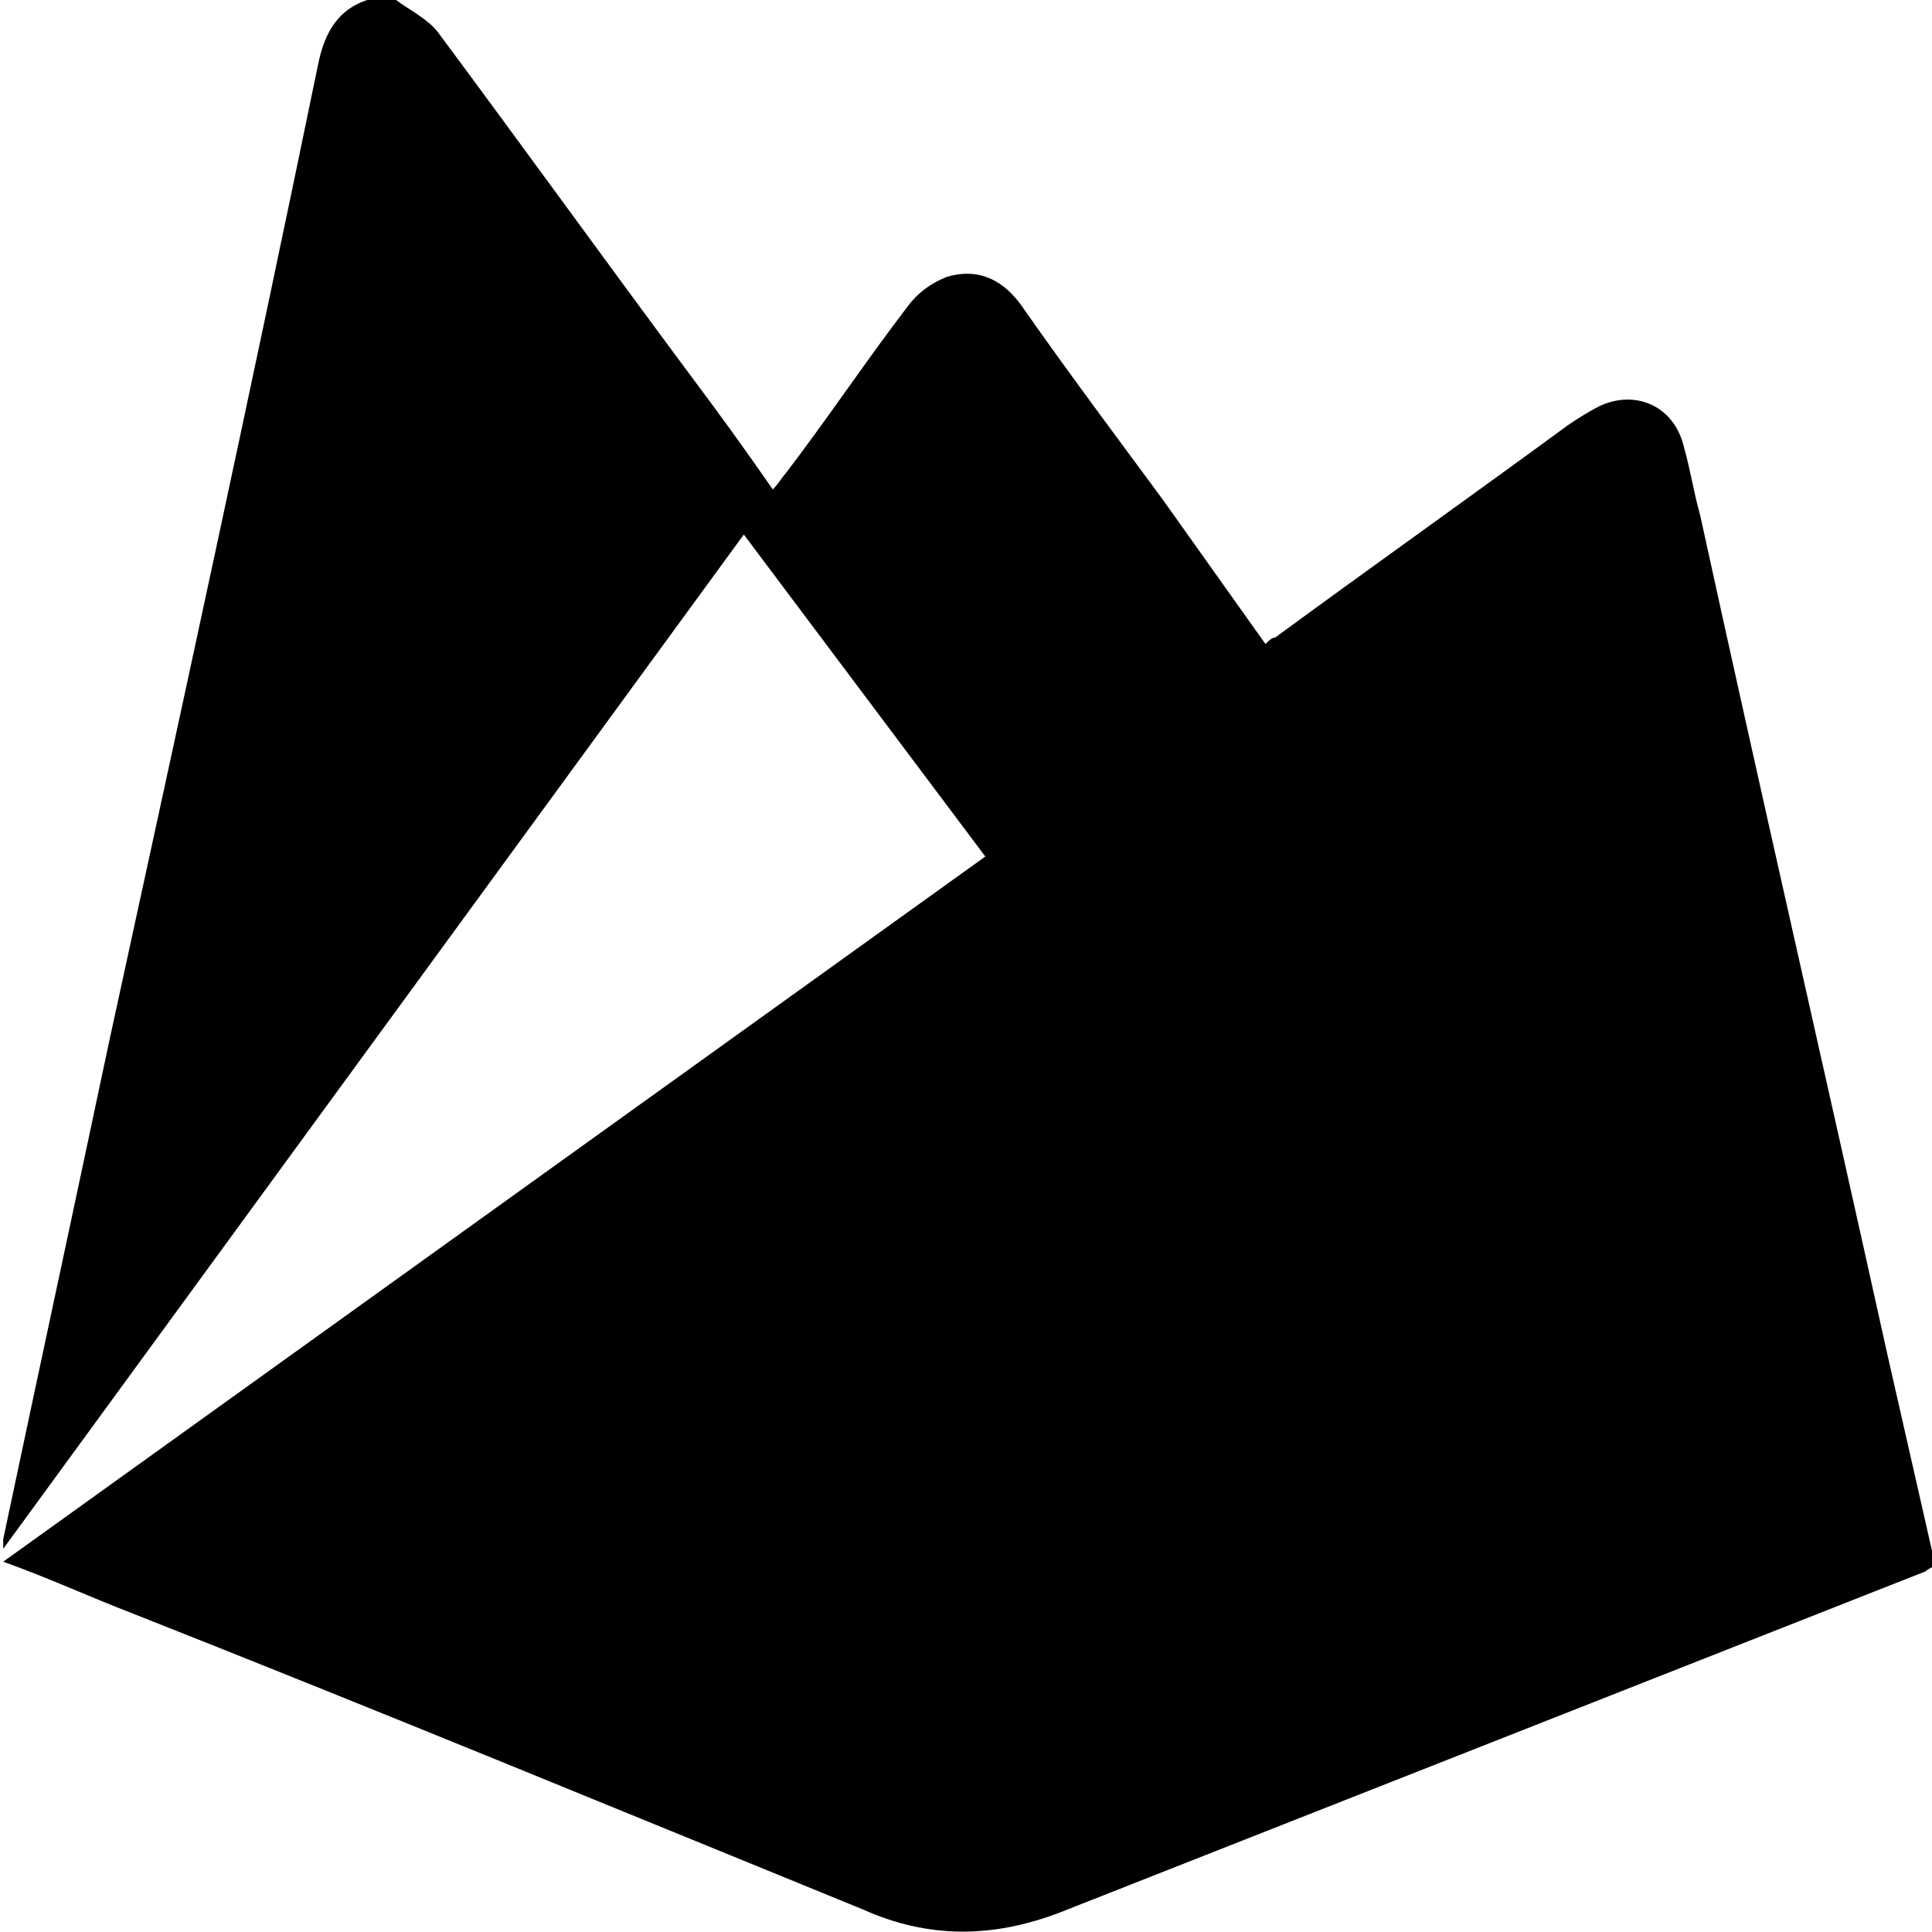 <?xml version="1.0" encoding="utf-8"?>
<!-- Generator: Adobe Illustrator 25.4.1, SVG Export Plug-In . SVG Version: 6.00 Build 0)  -->
<svg version="1.1" id="Layer_1" xmlns="http://www.w3.org/2000/svg" xmlns:xlink="http://www.w3.org/1999/xlink" x="0px" y="0px"
	 viewBox="0 0 60 60" style="enable-background:new 0 0 60 60;" xml:space="preserve">
<style type="text/css">
	.st0{clip-path:url(#SVGID_00000031175514126321380650000017645568988753268374_);}
</style>
<g>
	<defs>
		<rect id="SVGID_1_" width="60" height="60"/>
	</defs>
	<clipPath id="SVGID_00000163759354922184365340000005681748309790123177_">
		<use xlink:href="#SVGID_1_"  style="overflow:visible;"/>
	</clipPath>
	<g style="clip-path:url(#SVGID_00000163759354922184365340000005681748309790123177_);">
		<path d="M11.4,0h0.9c0.4,0.3,1,0.6,1.3,1c2.6,3.5,5.2,7.1,7.8,10.6c0.9,1.2,1.7,2.3,2.6,3.6c0.2-0.2,0.3-0.4,0.4-0.5
			c1.3-1.7,2.5-3.5,3.8-5.2c0.3-0.4,0.7-0.7,1.2-0.9c1-0.3,1.8,0.1,2.4,1c1.4,2,2.9,4,4.3,5.9l3.2,4.5c0.1-0.1,0.2-0.2,0.3-0.2
			c3-2.2,6.1-4.4,9.1-6.6c0.3-0.2,0.6-0.4,1-0.6c1.1-0.5,2.3,0,2.6,1.3c0.2,0.7,0.3,1.4,0.5,2.1c1.9,8.7,3.9,17.4,5.8,26
			c0.5,2.2,1,4.4,1.5,6.6c-0.1,0.1-0.2,0.1-0.3,0.2L32.9,59.4c-2.1,0.8-4.1,0.8-6.1-0.1c-7.6-3.1-15.1-6.2-22.7-9.2
			c-1.3-0.5-2.6-1.1-4-1.6l30.5-21.9l-7.5-10l-23,31.5c0-0.1,0-0.2,0-0.3c1.1-5.2,2.2-10.3,3.3-15.5C5.6,22.2,7.8,12.1,9.9,1.9
			C10.1,1,10.5,0.3,11.4,0z"/>
	</g>
</g>
</svg>
